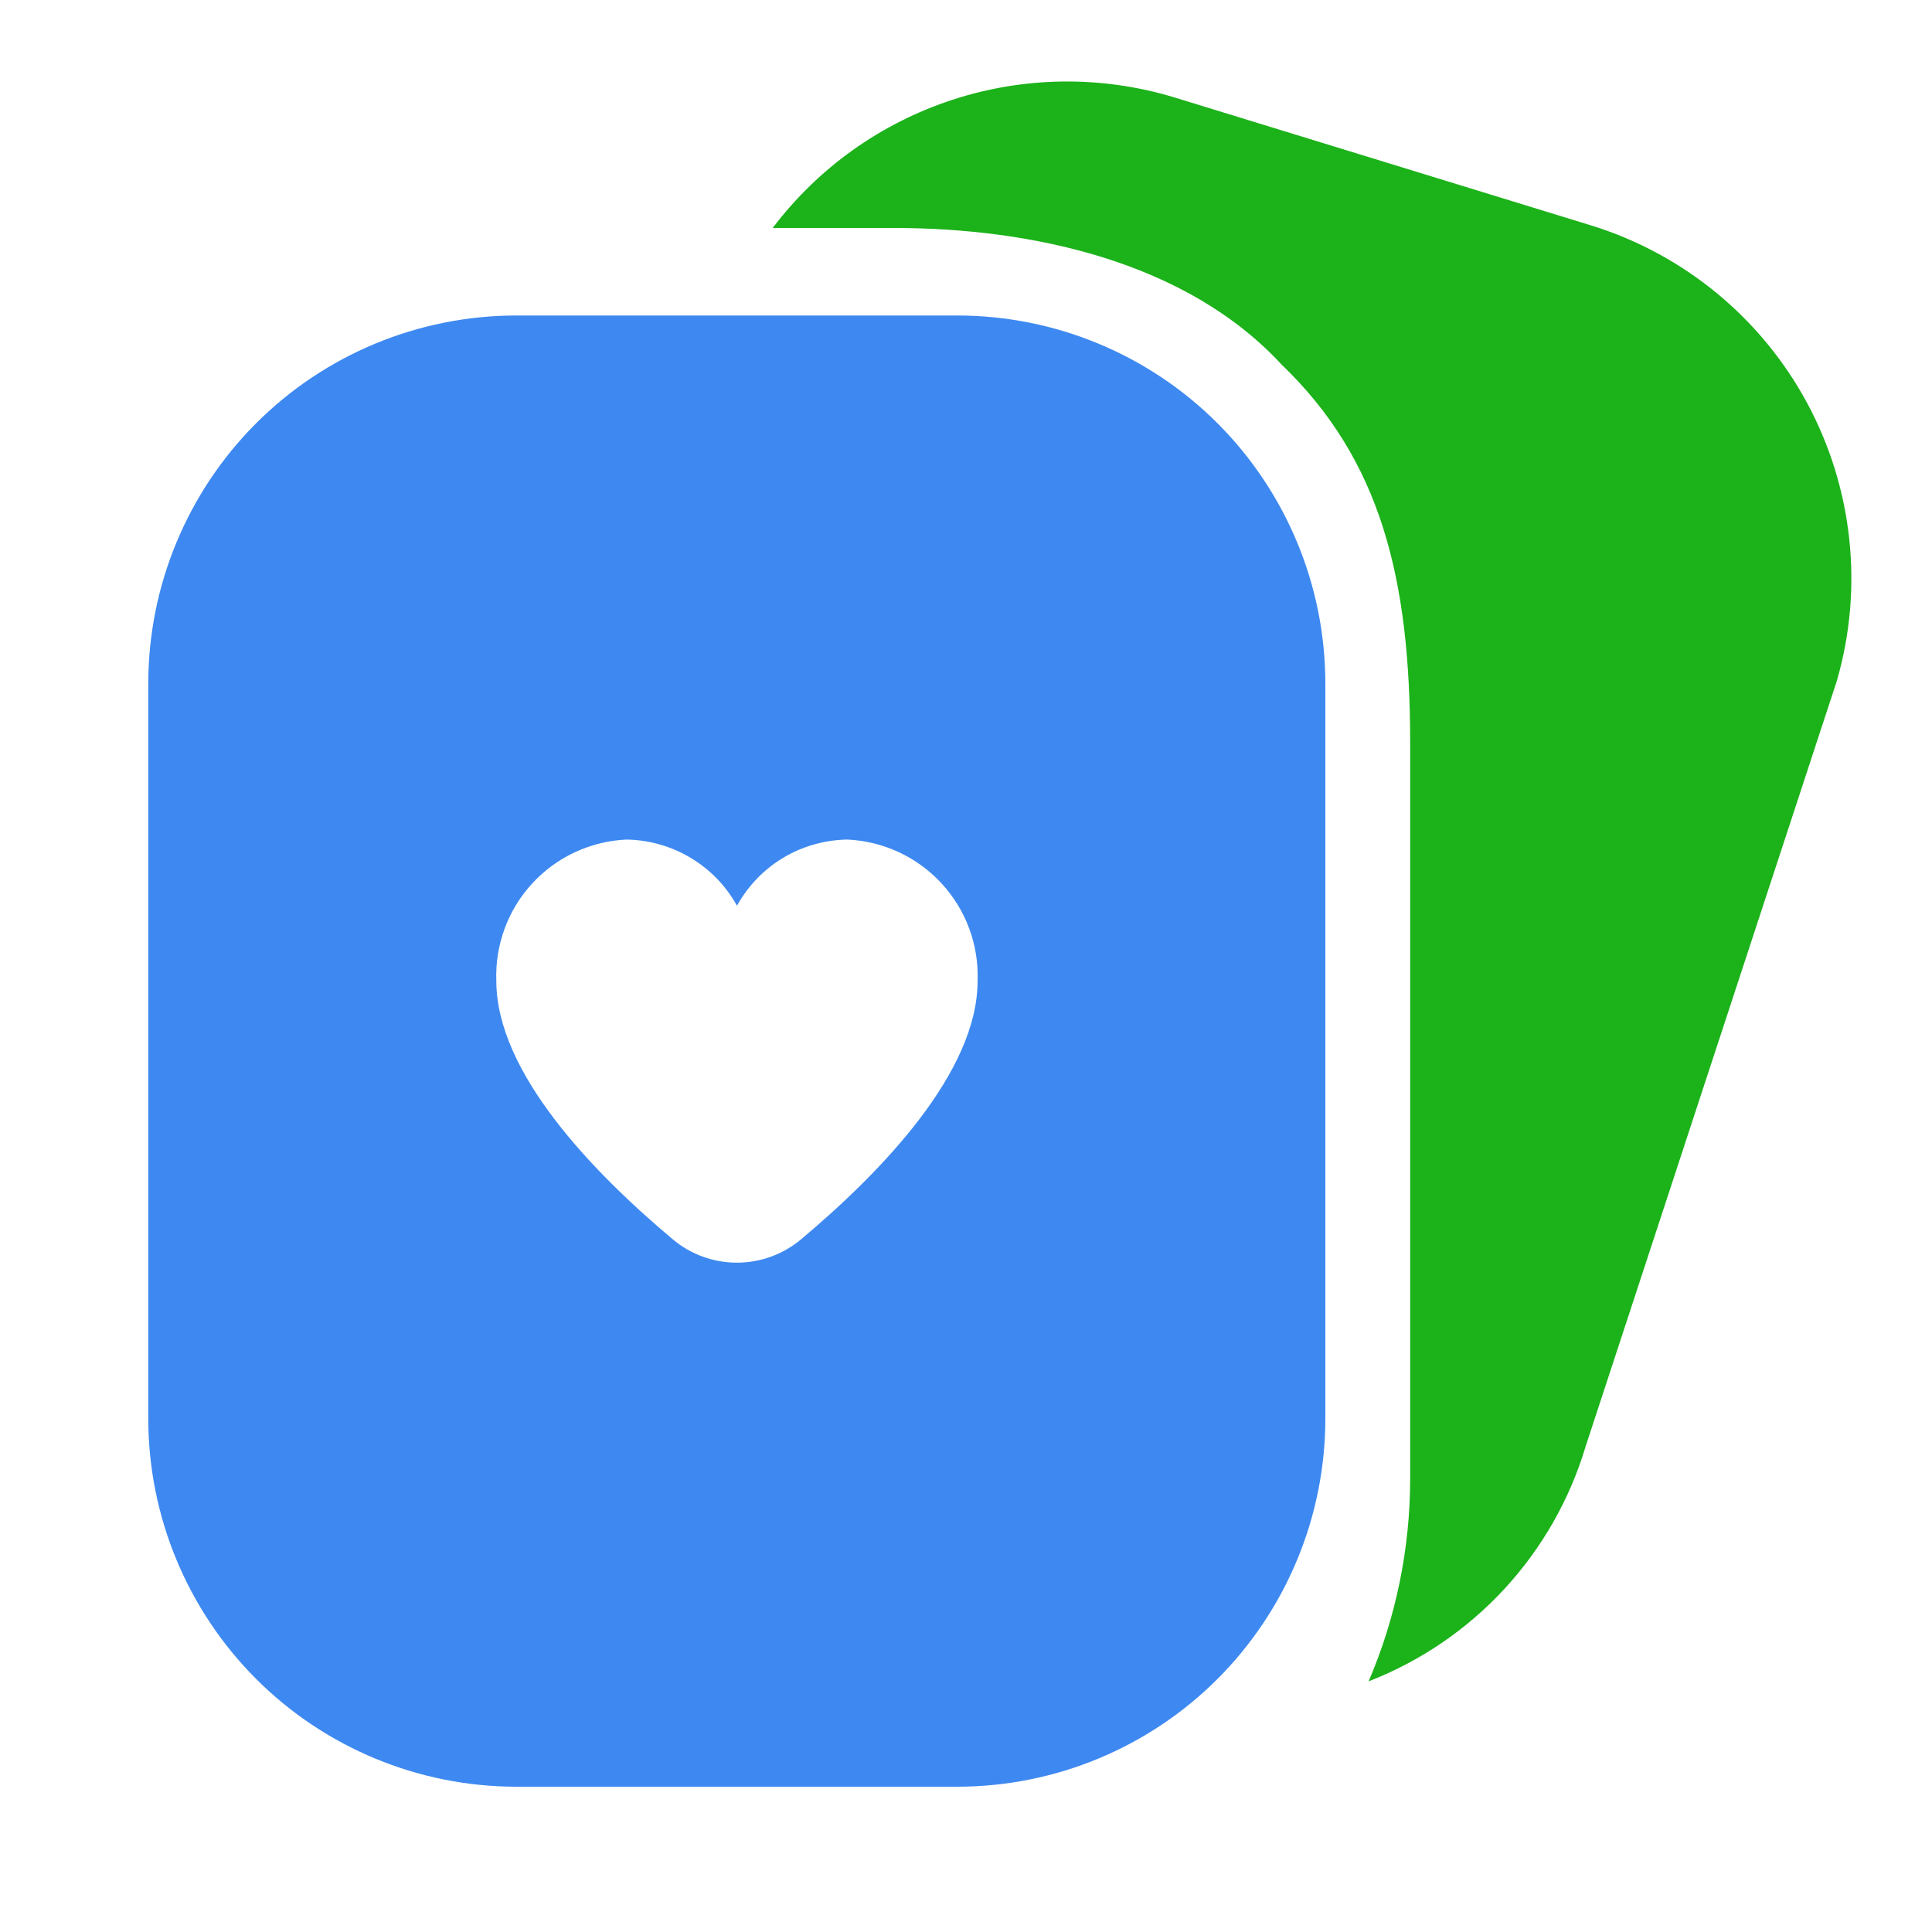 <?xml version="1.0" encoding="utf-8"?>
<svg xmlns="http://www.w3.org/2000/svg" fill="none" height="20" viewBox="0 0 20 20" width="20">
<path d="M19.015 7.048L16.416 14.968C16.252 15.519 15.964 16.025 15.574 16.448C15.184 16.87 14.703 17.198 14.168 17.405C14.452 16.742 14.598 16.028 14.598 15.306V7.691C14.598 5.996 14.298 4.763 13.265 3.772C12.279 2.706 10.68 2.362 9.267 2.36H7.999C8.469 1.738 9.119 1.275 9.86 1.033C10.601 0.79 11.399 0.781 12.146 1.005L16.476 2.335C17.432 2.632 18.233 3.292 18.708 4.173C19.182 5.054 19.293 6.087 19.015 7.048Z" fill="#1CB21A"/>
<path d="M9.912 3.266C10.922 3.267 11.89 3.668 12.604 4.382C13.317 5.096 13.719 6.064 13.72 7.073V14.688C13.719 15.698 13.317 16.666 12.604 17.38C11.89 18.094 10.922 18.495 9.912 18.496H5.343C4.333 18.495 3.365 18.094 2.651 17.38C1.938 16.666 1.536 15.698 1.535 14.688V7.073C1.536 6.064 1.938 5.096 2.651 4.382C3.365 3.668 4.333 3.267 5.343 3.266H9.912ZM8.771 8.691C8.537 8.695 8.308 8.76 8.107 8.88C7.907 9 7.742 9.172 7.629 9.376C7.516 9.171 7.35 9 7.149 8.88C6.949 8.76 6.72 8.695 6.486 8.691C6.114 8.708 5.763 8.87 5.51 9.145C5.257 9.419 5.124 9.783 5.138 10.155C5.138 11.099 6.131 12.13 6.964 12.829C7.15 12.986 7.386 13.071 7.629 13.071C7.872 13.071 8.107 12.985 8.293 12.829C9.126 12.13 10.12 11.099 10.12 10.155C10.134 9.783 10 9.419 9.747 9.145C9.494 8.87 9.143 8.708 8.771 8.691Z" fill="#3E89F1"/>
</svg>